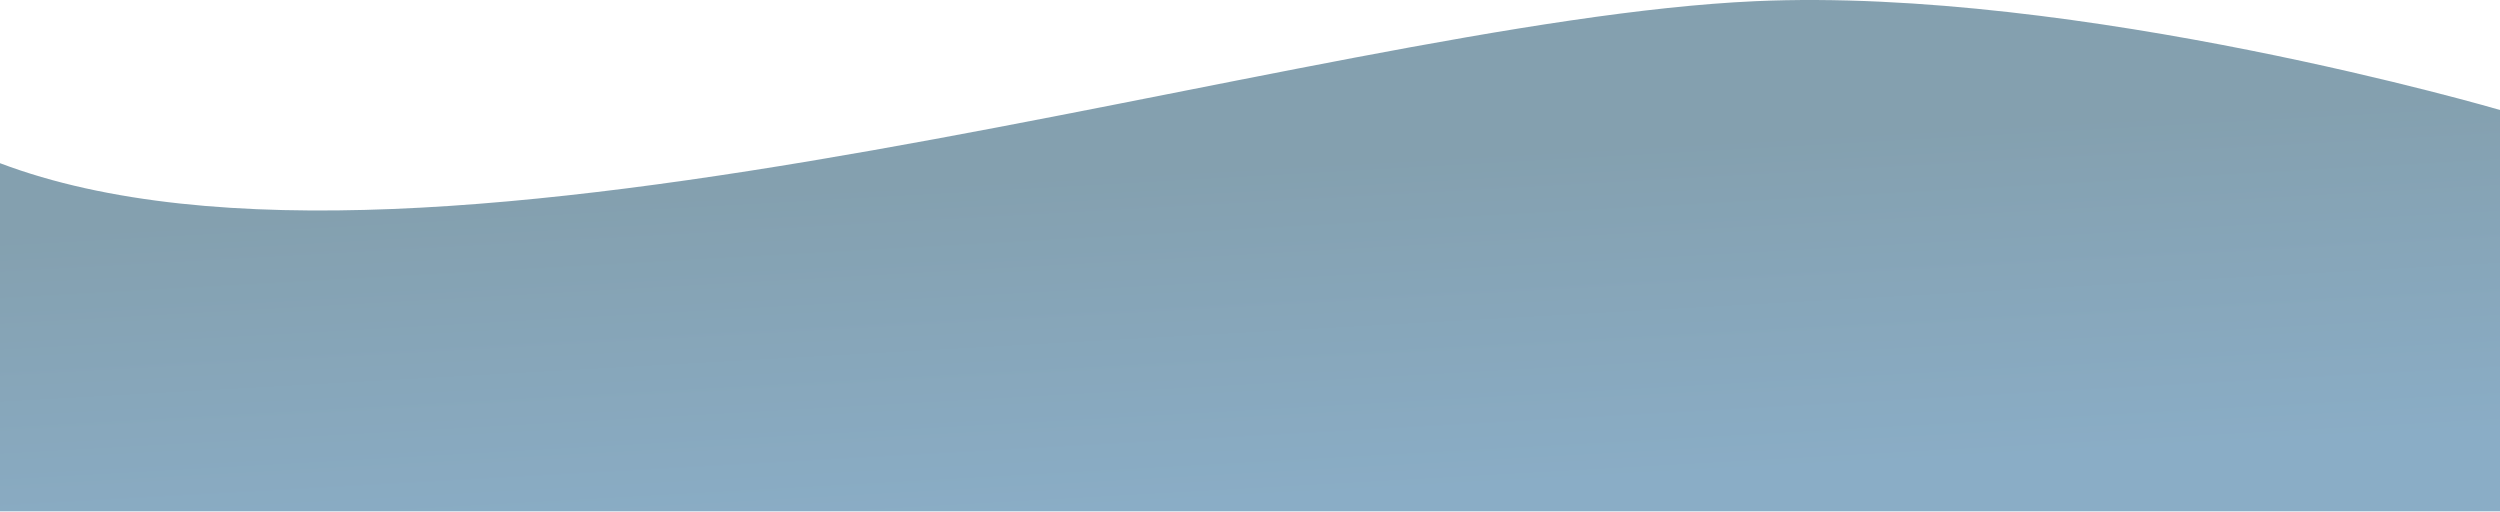 <svg width="1377" height="282" viewBox="0 0 1377 282" fill="none" xmlns="http://www.w3.org/2000/svg">
<path d="M1377 60.581C1377 60.581 1145.28 -7.338 966.829 0.654C723.311 11.559 235.713 179.105 0 89.879V281.648H1377V60.581Z" fill="url(#paint0_linear_17_1358)"/>
<defs>
<linearGradient id="paint0_linear_17_1358" x1="684.005" y1="90.225" x2="694.311" y2="275.736" gradientUnits="userSpaceOnUse">
<stop stop-color="#84A0AF"/>
<stop offset="1" stop-color="#8AADC6"/>
</linearGradient>
</defs>
</svg>

